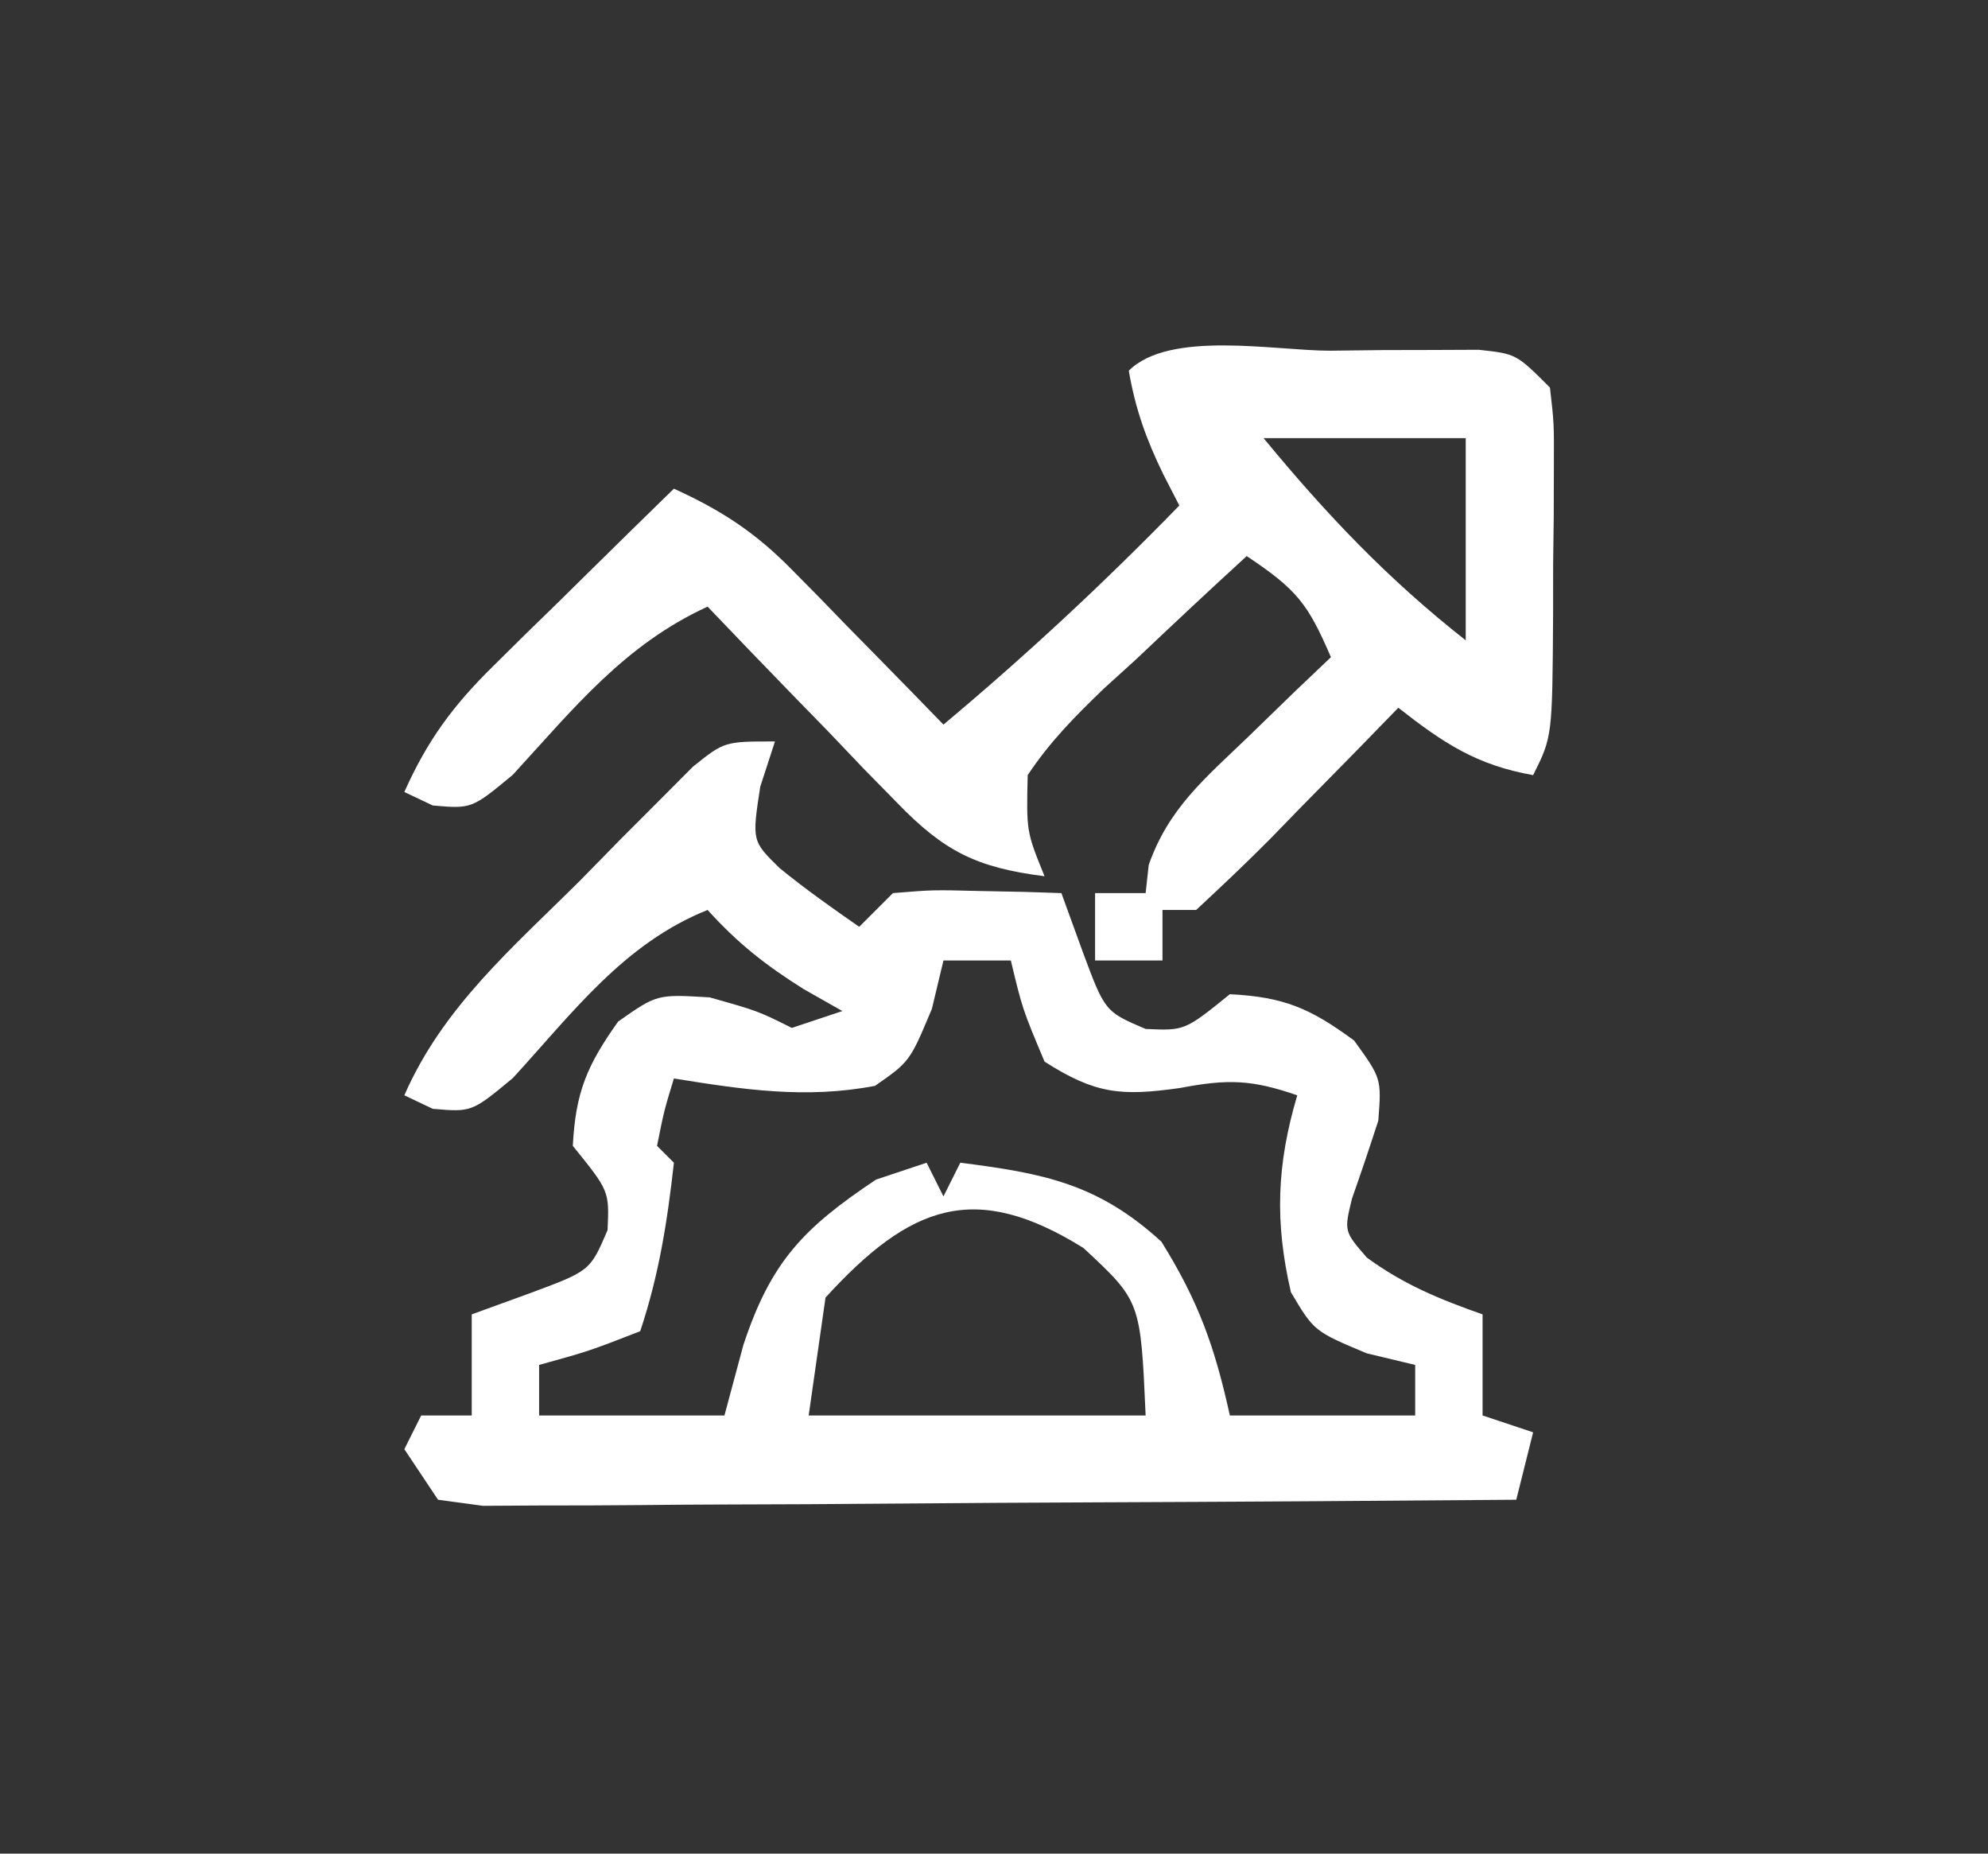 <?xml version="1.0" encoding="UTF-8"?>
<svg version="1.1" xmlns="http://www.w3.org/2000/svg" width="118" height="110">
<rect width="100%" height="100%" fill="#333333" stroke="none"/>
<path d="M0 0 C-0.433 1.33 -0.433 1.33 -0.875 2.688 C-1.368 5.906 -1.368 5.906 0.27 7.512 C1.786 8.752 3.39 9.883 5 11 C5.66 10.34 6.32 9.68 7 9 C9.383 8.805 9.383 8.805 12.125 8.875 C13.035 8.893 13.945 8.911 14.883 8.93 C15.581 8.953 16.28 8.976 17 9 C17.413 10.134 17.825 11.269 18.25 12.438 C19.582 16.028 19.582 16.028 22 17.062 C24.323 17.166 24.323 17.166 27 15 C30.216 15.165 31.773 15.833 34.375 17.75 C36 20 36 20 35.812 22.5 C35.31 24.048 34.792 25.591 34.25 27.125 C33.777 29.067 33.777 29.067 35.125 30.625 C37.305 32.224 39.457 33.107 42 34 C42 35.98 42 37.96 42 40 C43.485 40.495 43.485 40.495 45 41 C44.67 42.32 44.34 43.64 44 45 C35.69 45.069 27.38 45.123 19.07 45.155 C15.211 45.171 11.353 45.192 7.495 45.226 C3.773 45.259 0.051 45.277 -3.671 45.285 C-5.092 45.29 -6.514 45.301 -7.936 45.317 C-9.923 45.339 -11.911 45.34 -13.898 45.341 C-15.03 45.347 -16.163 45.354 -17.33 45.361 C-18.211 45.242 -19.092 45.123 -20 45 C-20.66 44.01 -21.32 43.02 -22 42 C-21.67 41.34 -21.34 40.68 -21 40 C-20.01 40 -19.02 40 -18 40 C-18 38.02 -18 36.04 -18 34 C-16.866 33.587 -15.731 33.175 -14.562 32.75 C-10.972 31.418 -10.972 31.418 -9.938 29 C-9.834 26.677 -9.834 26.677 -12 24 C-11.837 20.823 -11.16 19.225 -9.312 16.625 C-7 15 -7 15 -3.875 15.188 C-1 16 -1 16 1 17 C1.99 16.67 2.98 16.34 4 16 C3.237 15.567 2.474 15.134 1.688 14.688 C-0.581 13.263 -2.22 11.967 -4 10 C-8.986 11.997 -12.007 16.106 -15.562 19.98 C-18 22 -18 22 -20.312 21.801 C-20.869 21.537 -21.426 21.272 -22 21 C-19.706 15.752 -15.565 12.236 -11.562 8.25 C-10.786 7.457 -10.009 6.664 -9.209 5.848 C-8.087 4.724 -8.087 4.724 -6.941 3.578 C-6.258 2.891 -5.574 2.205 -4.869 1.497 C-3 0 -3 0 0 0 Z M10 13 C9.773 13.949 9.546 14.898 9.312 15.875 C8 19 8 19 5.938 20.438 C1.828 21.224 -1.898 20.661 -6 20 C-6.591 21.946 -6.591 21.946 -7 24 C-6.67 24.33 -6.34 24.66 -6 25 C-6.389 28.497 -6.886 31.658 -8 35 C-11.062 36.188 -11.062 36.188 -14 37 C-14 37.99 -14 38.98 -14 40 C-10.37 40 -6.74 40 -3 40 C-2.629 38.618 -2.257 37.236 -1.875 35.812 C-0.24 30.868 1.699 28.868 6 26 C6.99 25.67 7.98 25.34 9 25 C9.33 25.66 9.66 26.32 10 27 C10.33 26.34 10.66 25.68 11 25 C15.951 25.626 19.178 26.248 22.938 29.688 C25.153 33.247 26.107 35.943 27 40 C30.63 40 34.26 40 38 40 C38 39.01 38 38.02 38 37 C36.577 36.66 36.577 36.66 35.125 36.312 C32 35 32 35 30.625 32.688 C29.653 28.506 29.783 25.107 31 21 C28.325 20.074 26.897 20.02 24.062 20.562 C20.532 21.067 19.003 20.918 16 19 C14.688 15.875 14.688 15.875 14 13 C12.68 13 11.36 13 10 13 Z M3 33 C2.67 35.31 2.34 37.62 2 40 C8.6 40 15.2 40 22 40 C21.702 33.213 21.702 33.213 18.312 30.062 C11.852 26.04 8.03 27.502 3 33 Z " fill="#fff" transform="translate(46,44)"/>
<path d="M0 0 C1.028 -0.012 2.056 -0.024 3.115 -0.037 C4.588 -0.04 4.588 -0.04 6.09 -0.043 C6.995 -0.047 7.9 -0.051 8.832 -0.055 C11.062 0.188 11.062 0.188 13.062 2.188 C13.305 4.311 13.305 4.311 13.293 6.906 C13.291 7.838 13.289 8.77 13.287 9.73 C13.275 10.706 13.263 11.682 13.25 12.688 C13.249 14.151 13.249 14.151 13.248 15.645 C13.203 22.907 13.203 22.907 12.062 25.188 C8.684 24.584 6.74 23.286 4.062 21.188 C3.219 22.054 2.376 22.92 1.508 23.812 C0.401 24.938 -0.705 26.063 -1.812 27.188 C-2.368 27.76 -2.924 28.332 -3.496 28.922 C-4.939 30.382 -6.435 31.789 -7.938 33.188 C-8.598 33.188 -9.258 33.188 -9.938 33.188 C-9.938 34.178 -9.938 35.167 -9.938 36.188 C-11.258 36.188 -12.578 36.188 -13.938 36.188 C-13.938 34.867 -13.938 33.547 -13.938 32.188 C-12.947 32.188 -11.957 32.188 -10.938 32.188 C-10.847 31.36 -10.847 31.36 -10.754 30.516 C-9.576 27.157 -7.423 25.388 -4.875 22.938 C-3.956 22.045 -3.037 21.153 -2.09 20.234 C-1.38 19.559 -0.669 18.883 0.062 18.188 C-1.307 15.026 -1.927 14.195 -4.938 12.188 C-7.148 14.209 -9.328 16.251 -11.5 18.312 C-12.128 18.882 -12.757 19.452 -13.404 20.039 C-15.12 21.69 -16.621 23.202 -17.938 25.188 C-18.016 28.531 -18.016 28.531 -16.938 31.188 C-20.974 30.673 -22.89 29.724 -25.707 26.809 C-26.698 25.798 -26.698 25.798 -27.709 24.768 C-28.383 24.061 -29.056 23.353 -29.75 22.625 C-30.443 21.914 -31.136 21.203 -31.85 20.471 C-33.555 18.718 -35.25 16.957 -36.938 15.188 C-41.878 17.457 -44.859 21.2 -48.5 25.168 C-50.938 27.188 -50.938 27.188 -53.25 26.988 C-53.807 26.724 -54.364 26.46 -54.938 26.188 C-53.579 23.144 -52.053 21.064 -49.68 18.734 C-49.054 18.116 -48.429 17.497 -47.785 16.859 C-47.134 16.225 -46.483 15.591 -45.812 14.938 C-45.154 14.288 -44.495 13.638 -43.816 12.969 C-42.195 11.37 -40.568 9.777 -38.938 8.188 C-36.119 9.469 -34.085 10.798 -31.922 13.008 C-31.393 13.543 -30.865 14.078 -30.32 14.629 C-29.781 15.184 -29.243 15.74 -28.688 16.312 C-28.133 16.876 -27.579 17.439 -27.008 18.02 C-25.646 19.404 -24.291 20.795 -22.938 22.188 C-18.018 18.071 -13.411 13.783 -8.938 9.188 C-9.253 8.573 -9.569 7.958 -9.895 7.324 C-10.903 5.259 -11.548 3.449 -11.938 1.188 C-9.519 -1.231 -3.25 0.002 0 0 Z M-3.938 5.188 C-0.205 9.72 3.447 13.561 8.062 17.188 C8.062 13.227 8.062 9.268 8.062 5.188 C4.103 5.188 0.142 5.188 -3.938 5.188 Z " fill="#fff" transform="translate(78.938,20.812)"/>
</svg>
